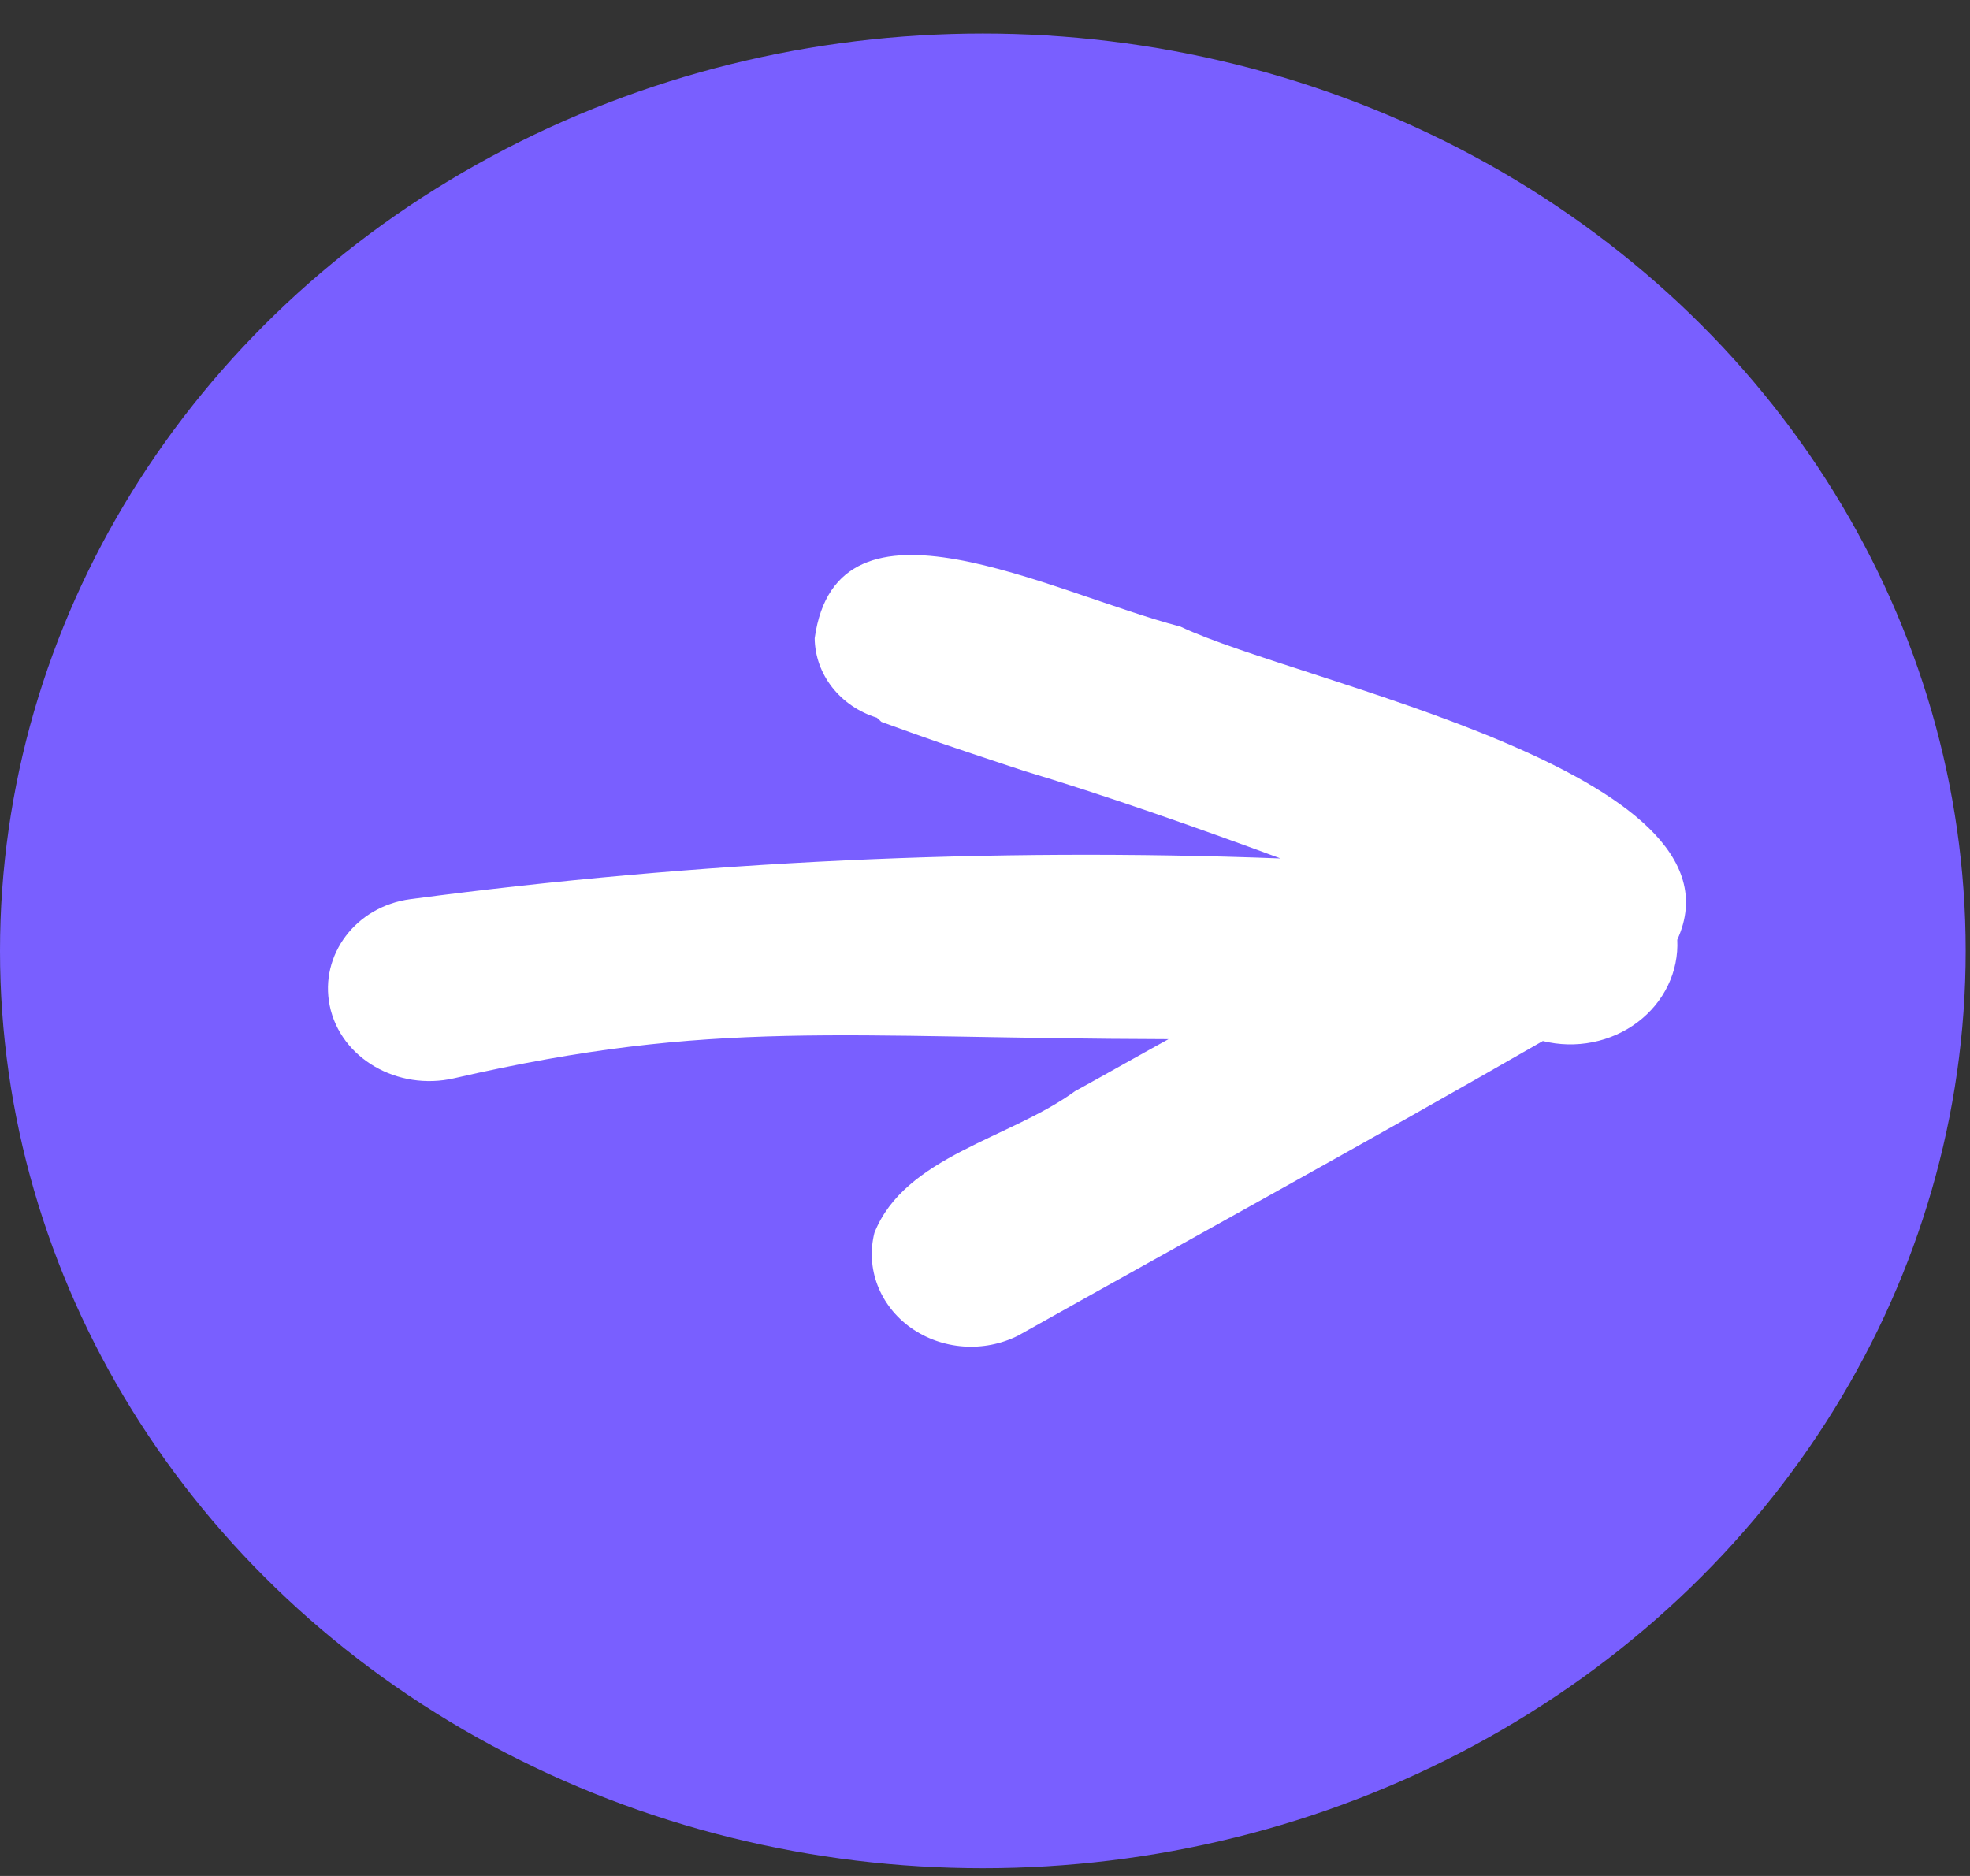<?xml version="1.0" encoding="UTF-8"?> <svg xmlns="http://www.w3.org/2000/svg" width="42" height="40" viewBox="0 0 42 40" fill="none"><rect x="0" y="0" width="42" height="40" fill="#333333" stroke="none"/><ellipse cx="20.954" cy="20.275" rx="20.954" ry="19.56" fill="#795FFF"></ellipse><path d="M27.301 18.304C21.101 18.07 14.892 18.361 8.75 19.172C7.586 19.326 6.81 20.362 7.029 21.441C7.259 22.572 8.484 23.266 9.682 22.991C15.236 21.713 17.893 22.14 24.913 22.157C24.245 22.524 23.587 22.9 22.918 23.267C21.539 24.277 19.289 24.654 18.642 26.288C18.549 26.659 18.572 27.047 18.709 27.405C18.847 27.764 19.092 28.078 19.416 28.309C19.741 28.54 20.129 28.679 20.536 28.709C20.943 28.739 21.35 28.658 21.709 28.477C25.433 26.387 29.19 24.327 32.893 22.197C33.24 22.283 33.604 22.292 33.955 22.222C34.306 22.152 34.634 22.007 34.913 21.796C35.192 21.586 35.414 21.317 35.561 21.011C35.708 20.706 35.776 20.372 35.759 20.038C37.403 16.462 27.683 14.56 25.168 13.361C22.367 12.629 17.846 10.192 17.369 13.609C17.373 13.985 17.504 14.351 17.741 14.654C17.979 14.958 18.312 15.185 18.695 15.303L18.791 15.392C19.968 15.818 19.905 15.798 21.815 16.432C23.502 16.937 25.508 17.641 27.301 18.304Z" fill="white"></path></svg> 